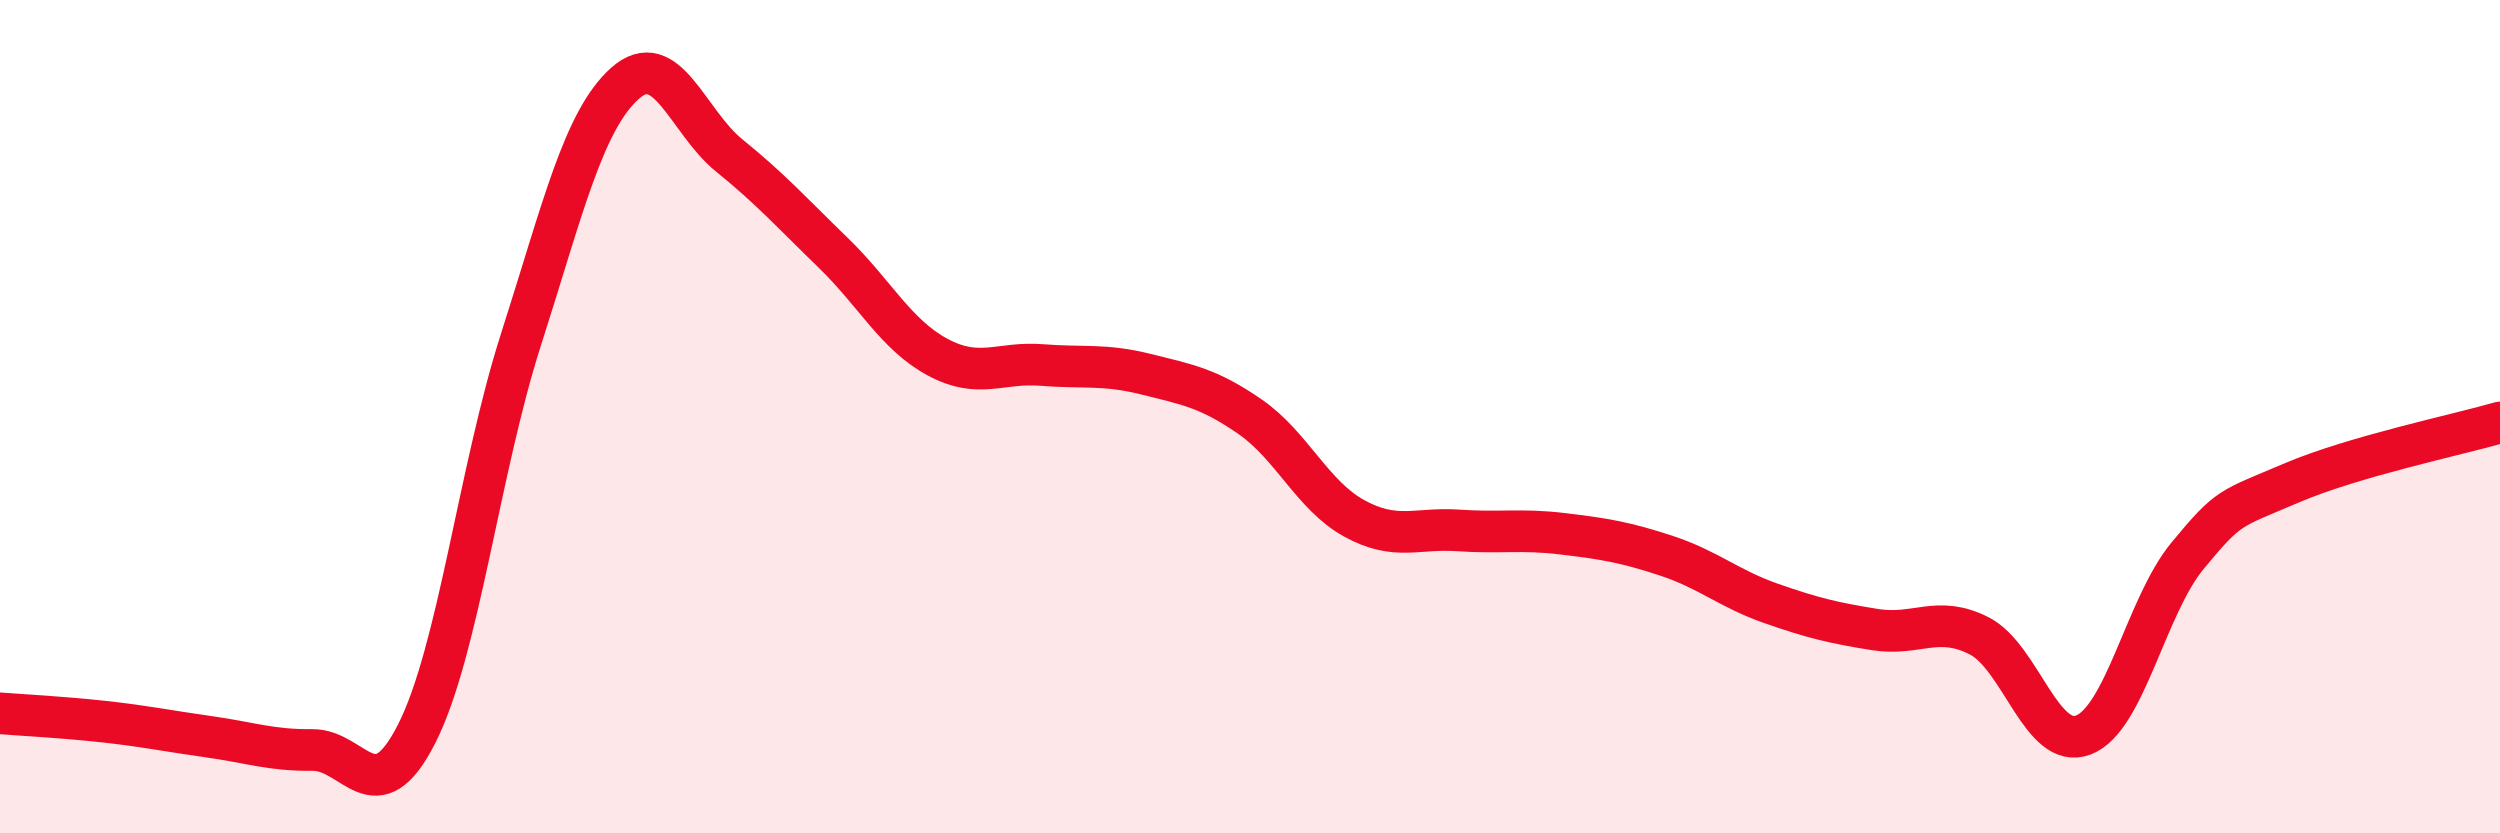 
    <svg width="60" height="20" viewBox="0 0 60 20" xmlns="http://www.w3.org/2000/svg">
      <path
        d="M 0,17.12 C 0.5,17.16 1.5,17.21 2.5,17.32 C 3.5,17.43 4,17.54 5,17.68 C 6,17.82 6.5,18.01 7.5,18 C 8.5,17.99 9,19.58 10,17.61 C 11,15.64 11.5,11.28 12.5,8.16 C 13.5,5.04 14,2.89 15,2 C 16,1.11 16.5,2.92 17.5,3.73 C 18.5,4.54 19,5.1 20,6.07 C 21,7.04 21.5,8.03 22.5,8.57 C 23.5,9.11 24,8.68 25,8.76 C 26,8.84 26.5,8.73 27.5,8.98 C 28.5,9.23 29,9.31 30,10 C 31,10.69 31.5,11.89 32.5,12.44 C 33.5,12.99 34,12.66 35,12.73 C 36,12.8 36.5,12.69 37.5,12.81 C 38.5,12.93 39,13.01 40,13.34 C 41,13.67 41.5,14.13 42.5,14.48 C 43.5,14.83 44,14.95 45,15.11 C 46,15.27 46.5,14.75 47.5,15.26 C 48.5,15.77 49,18.02 50,17.64 C 51,17.26 51.5,14.55 52.5,13.34 C 53.5,12.13 53.5,12.23 55,11.59 C 56.5,10.95 59,10.43 60,10.14L60 20L0 20Z"
        fill="#EB0A25"
        opacity="0.1"
        stroke-linecap="round"
        stroke-linejoin="round"
      />
      <path
        d="M 0,17.12 C 0.5,17.16 1.5,17.21 2.5,17.32 C 3.5,17.43 4,17.54 5,17.68 C 6,17.82 6.5,18.01 7.5,18 C 8.5,17.99 9,19.58 10,17.61 C 11,15.64 11.5,11.28 12.5,8.16 C 13.5,5.04 14,2.89 15,2 C 16,1.11 16.5,2.92 17.5,3.73 C 18.5,4.54 19,5.1 20,6.07 C 21,7.04 21.5,8.03 22.5,8.57 C 23.5,9.11 24,8.68 25,8.76 C 26,8.84 26.5,8.73 27.5,8.98 C 28.5,9.23 29,9.31 30,10 C 31,10.69 31.5,11.89 32.5,12.44 C 33.5,12.99 34,12.66 35,12.73 C 36,12.8 36.5,12.69 37.5,12.81 C 38.5,12.93 39,13.01 40,13.34 C 41,13.67 41.5,14.13 42.5,14.48 C 43.5,14.83 44,14.95 45,15.11 C 46,15.27 46.5,14.75 47.5,15.26 C 48.5,15.77 49,18.02 50,17.64 C 51,17.26 51.5,14.55 52.5,13.34 C 53.5,12.13 53.5,12.23 55,11.59 C 56.5,10.95 59,10.43 60,10.14"
        stroke="#EB0A25"
        stroke-width="1"
        fill="none"
        stroke-linecap="round"
        stroke-linejoin="round"
      />
    </svg>
  